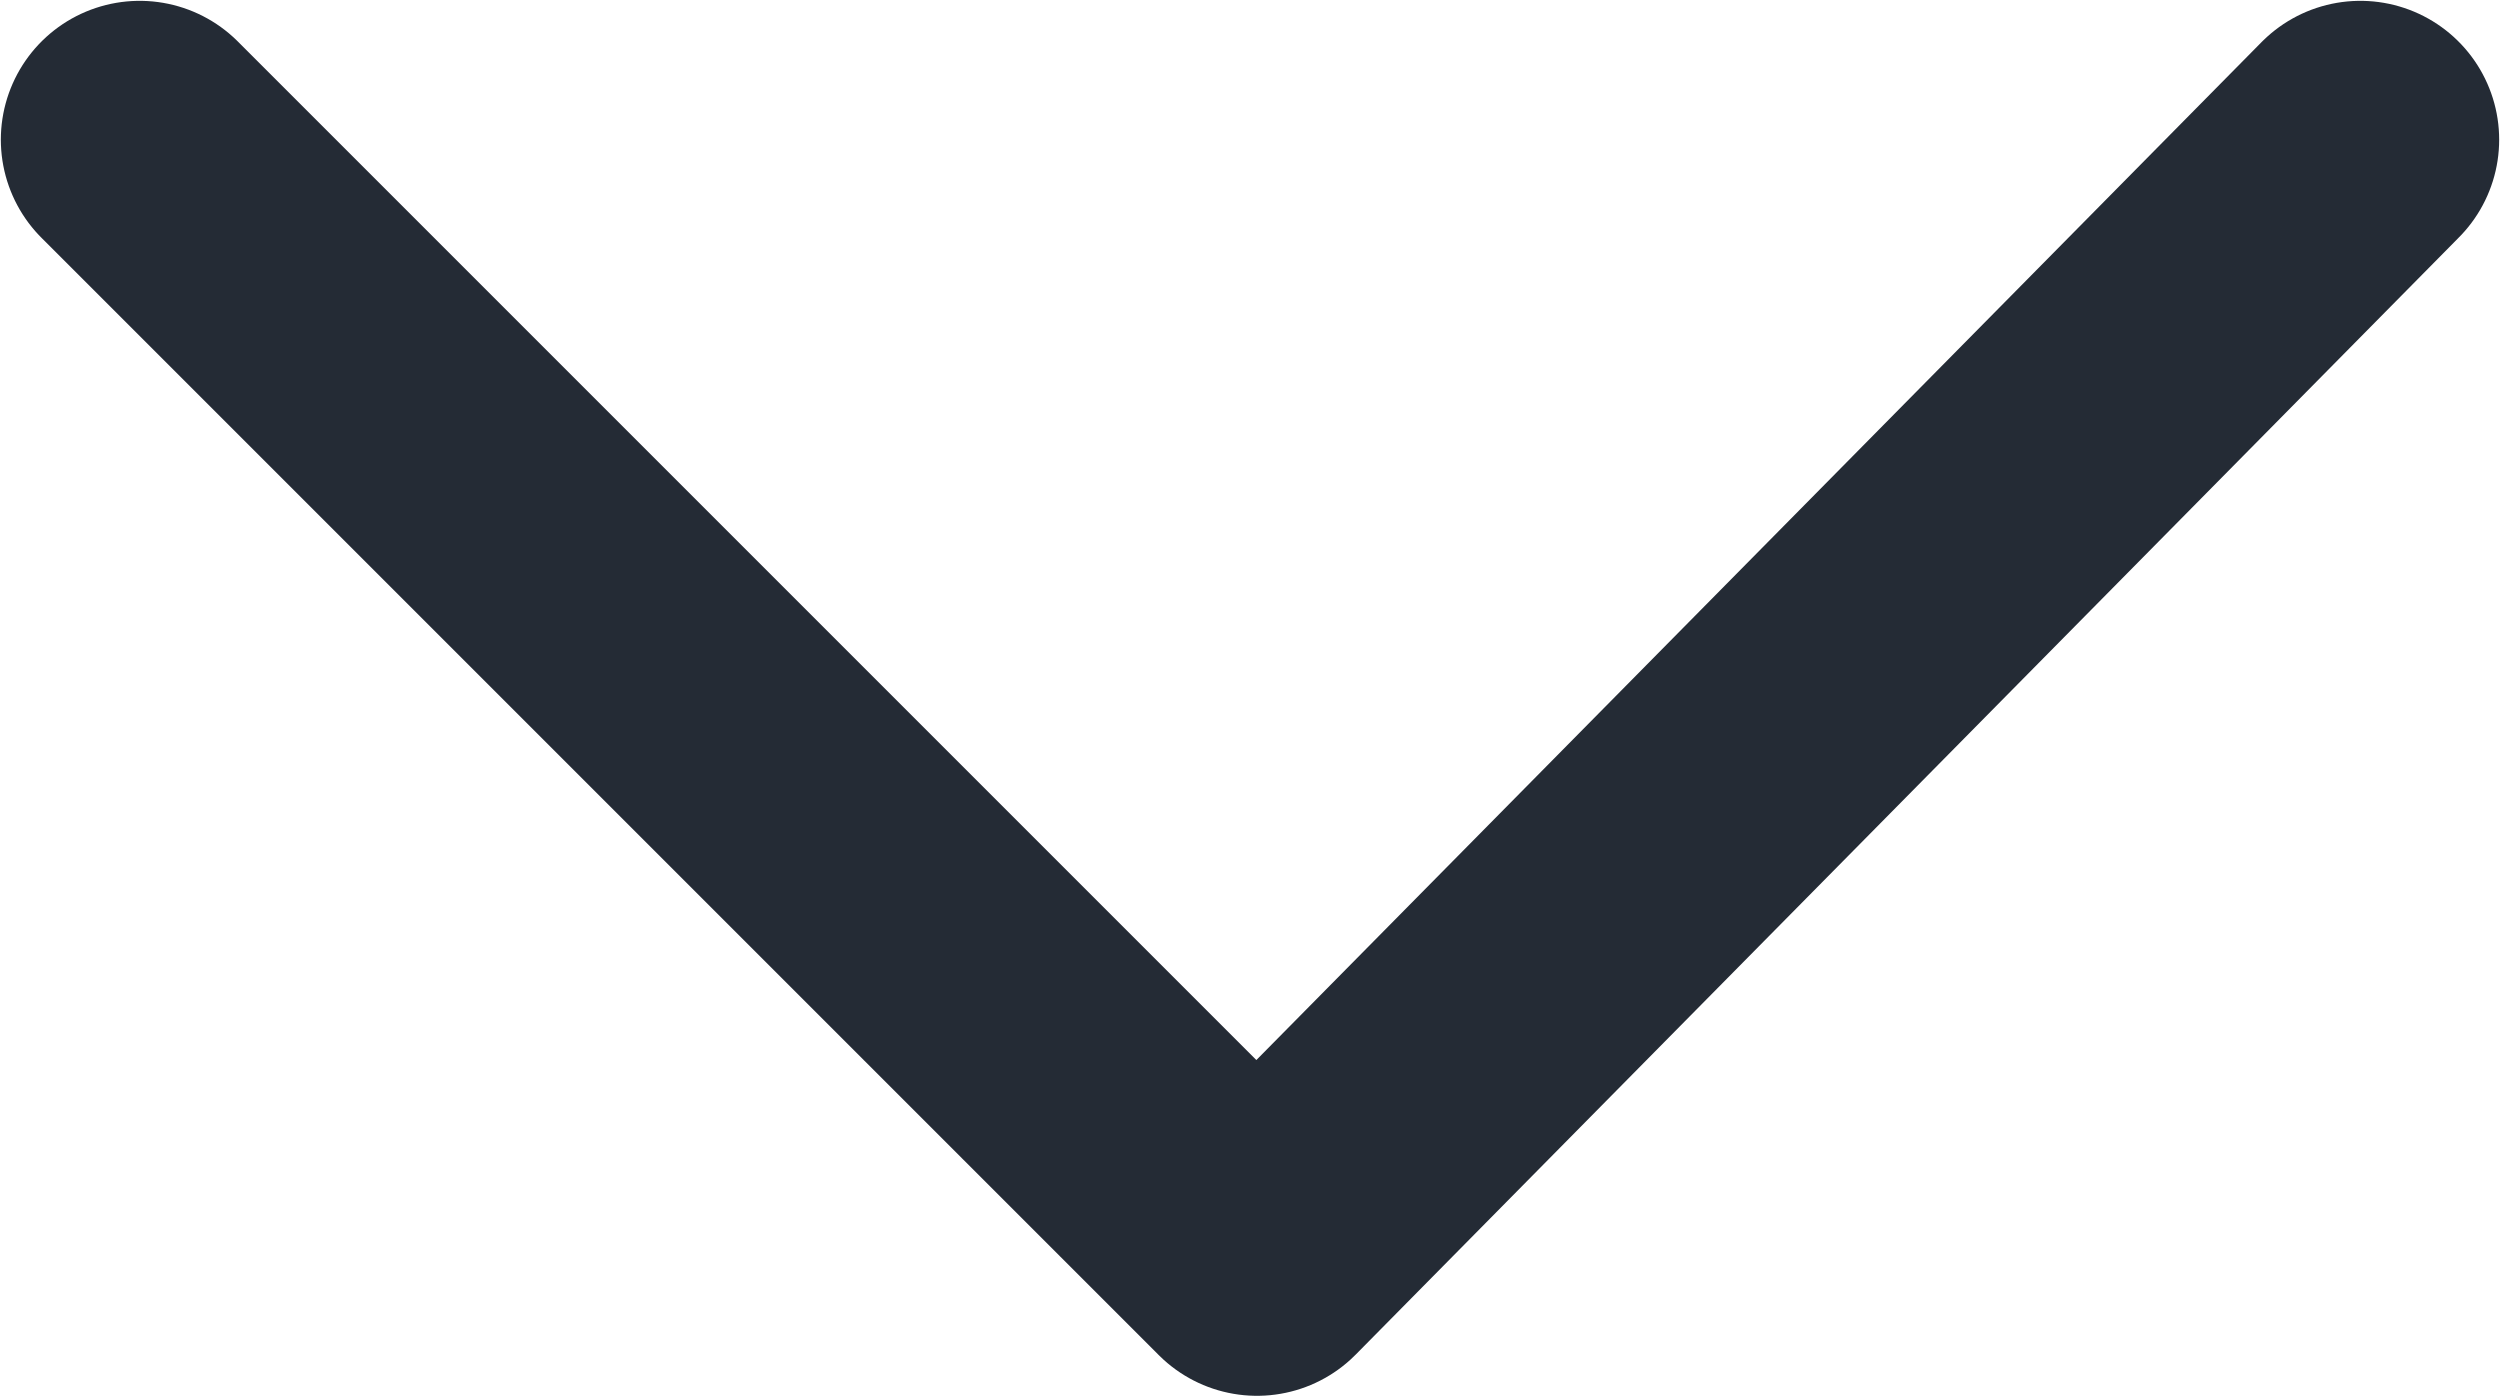 <?xml version="1.0" encoding="utf-8"?>
<!-- Generator: Adobe Illustrator 24.0.1, SVG Export Plug-In . SVG Version: 6.00 Build 0)  -->
<svg version="1.1" id="Layer_1" xmlns="http://www.w3.org/2000/svg" xmlns:xlink="http://www.w3.org/1999/xlink" x="0px" y="0px"
	 viewBox="0 0 17.9 10" style="enable-background:new 0 0 17.9 10;" xml:space="preserve">
<style type="text/css">
	.st0{fill:none;stroke:#242B35;stroke-width:1.988;stroke-linecap:round;stroke-linejoin:round;}
</style>
<title>arrow-slider-1</title>
<g>
	<g id="layout">
		<polyline class="st0" points="16.9,1 9,9 1,1 		"/>
	</g>
</g>
</svg>
